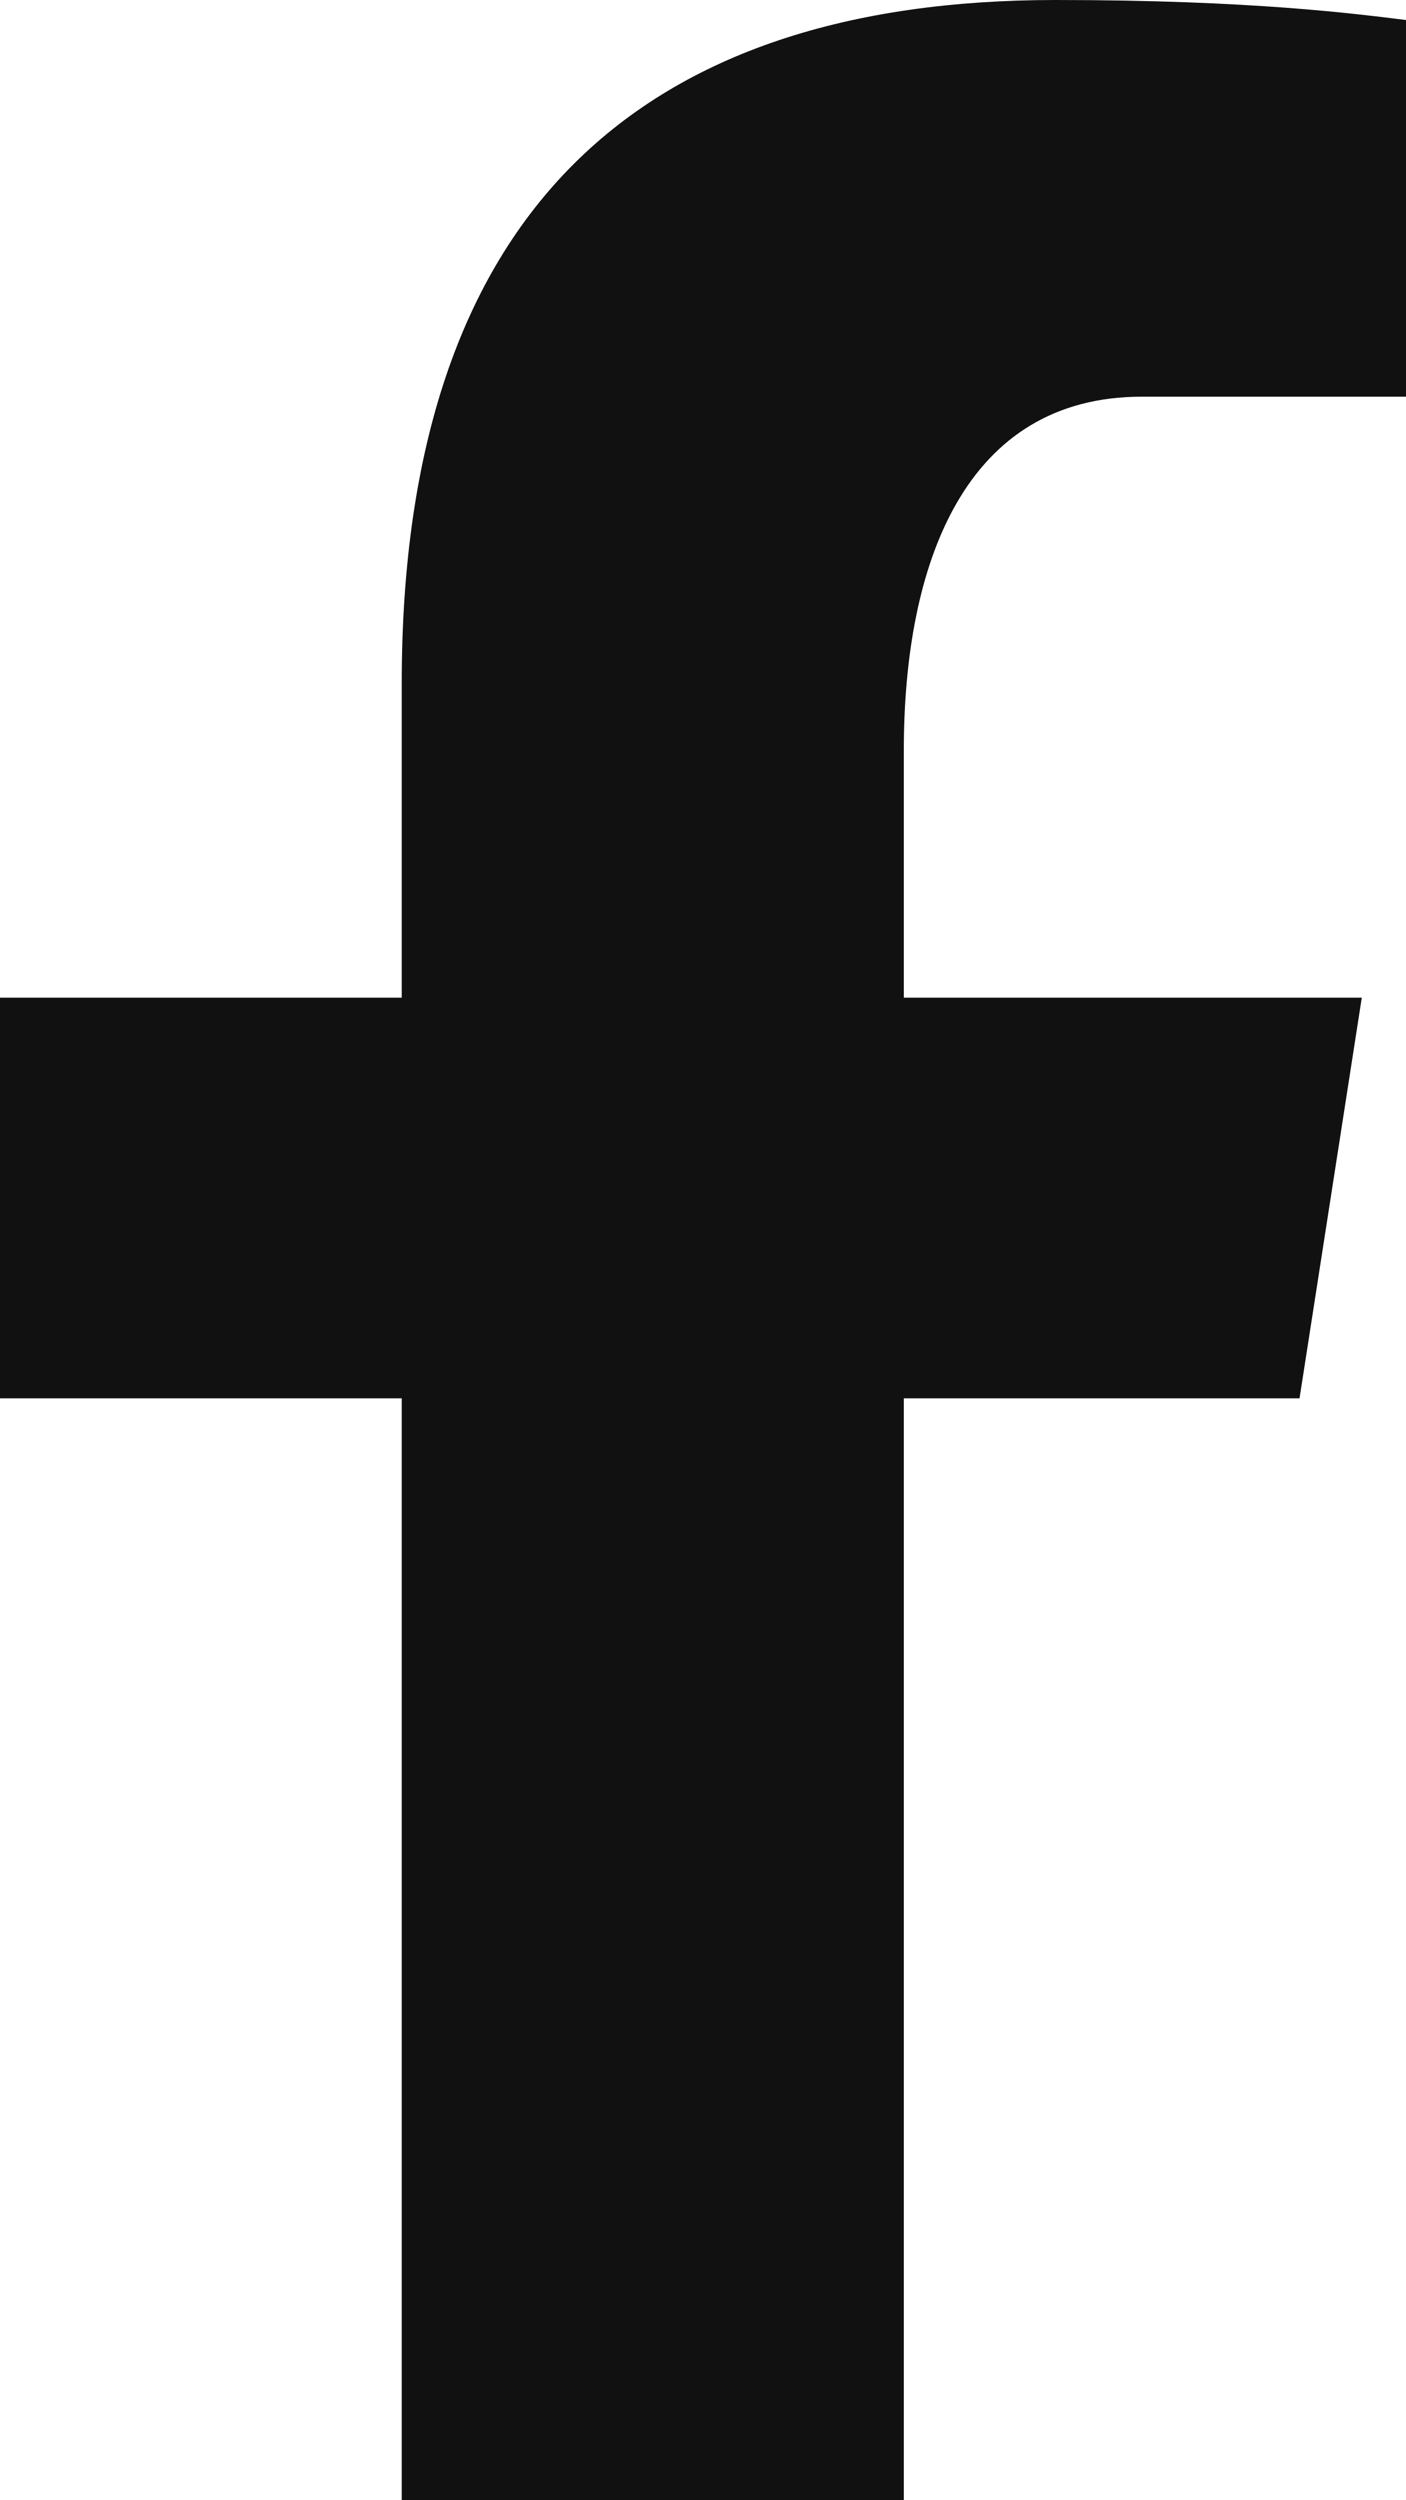 <svg width="18" height="32" viewBox="0 0 18 32" fill="none" xmlns="http://www.w3.org/2000/svg"><path d="M14.619 5.077H18V0.256C17.37 0.179 16.033 0 13.513 0C8.241 0 5.143 2.667 5.143 8.744V12.769H0V17.897H5.143V32H11.571V17.897H16.637L17.434 12.769H11.571V9.603C11.571 7.205 12.356 5.077 14.619 5.077Z" fill="#111111"/></svg>